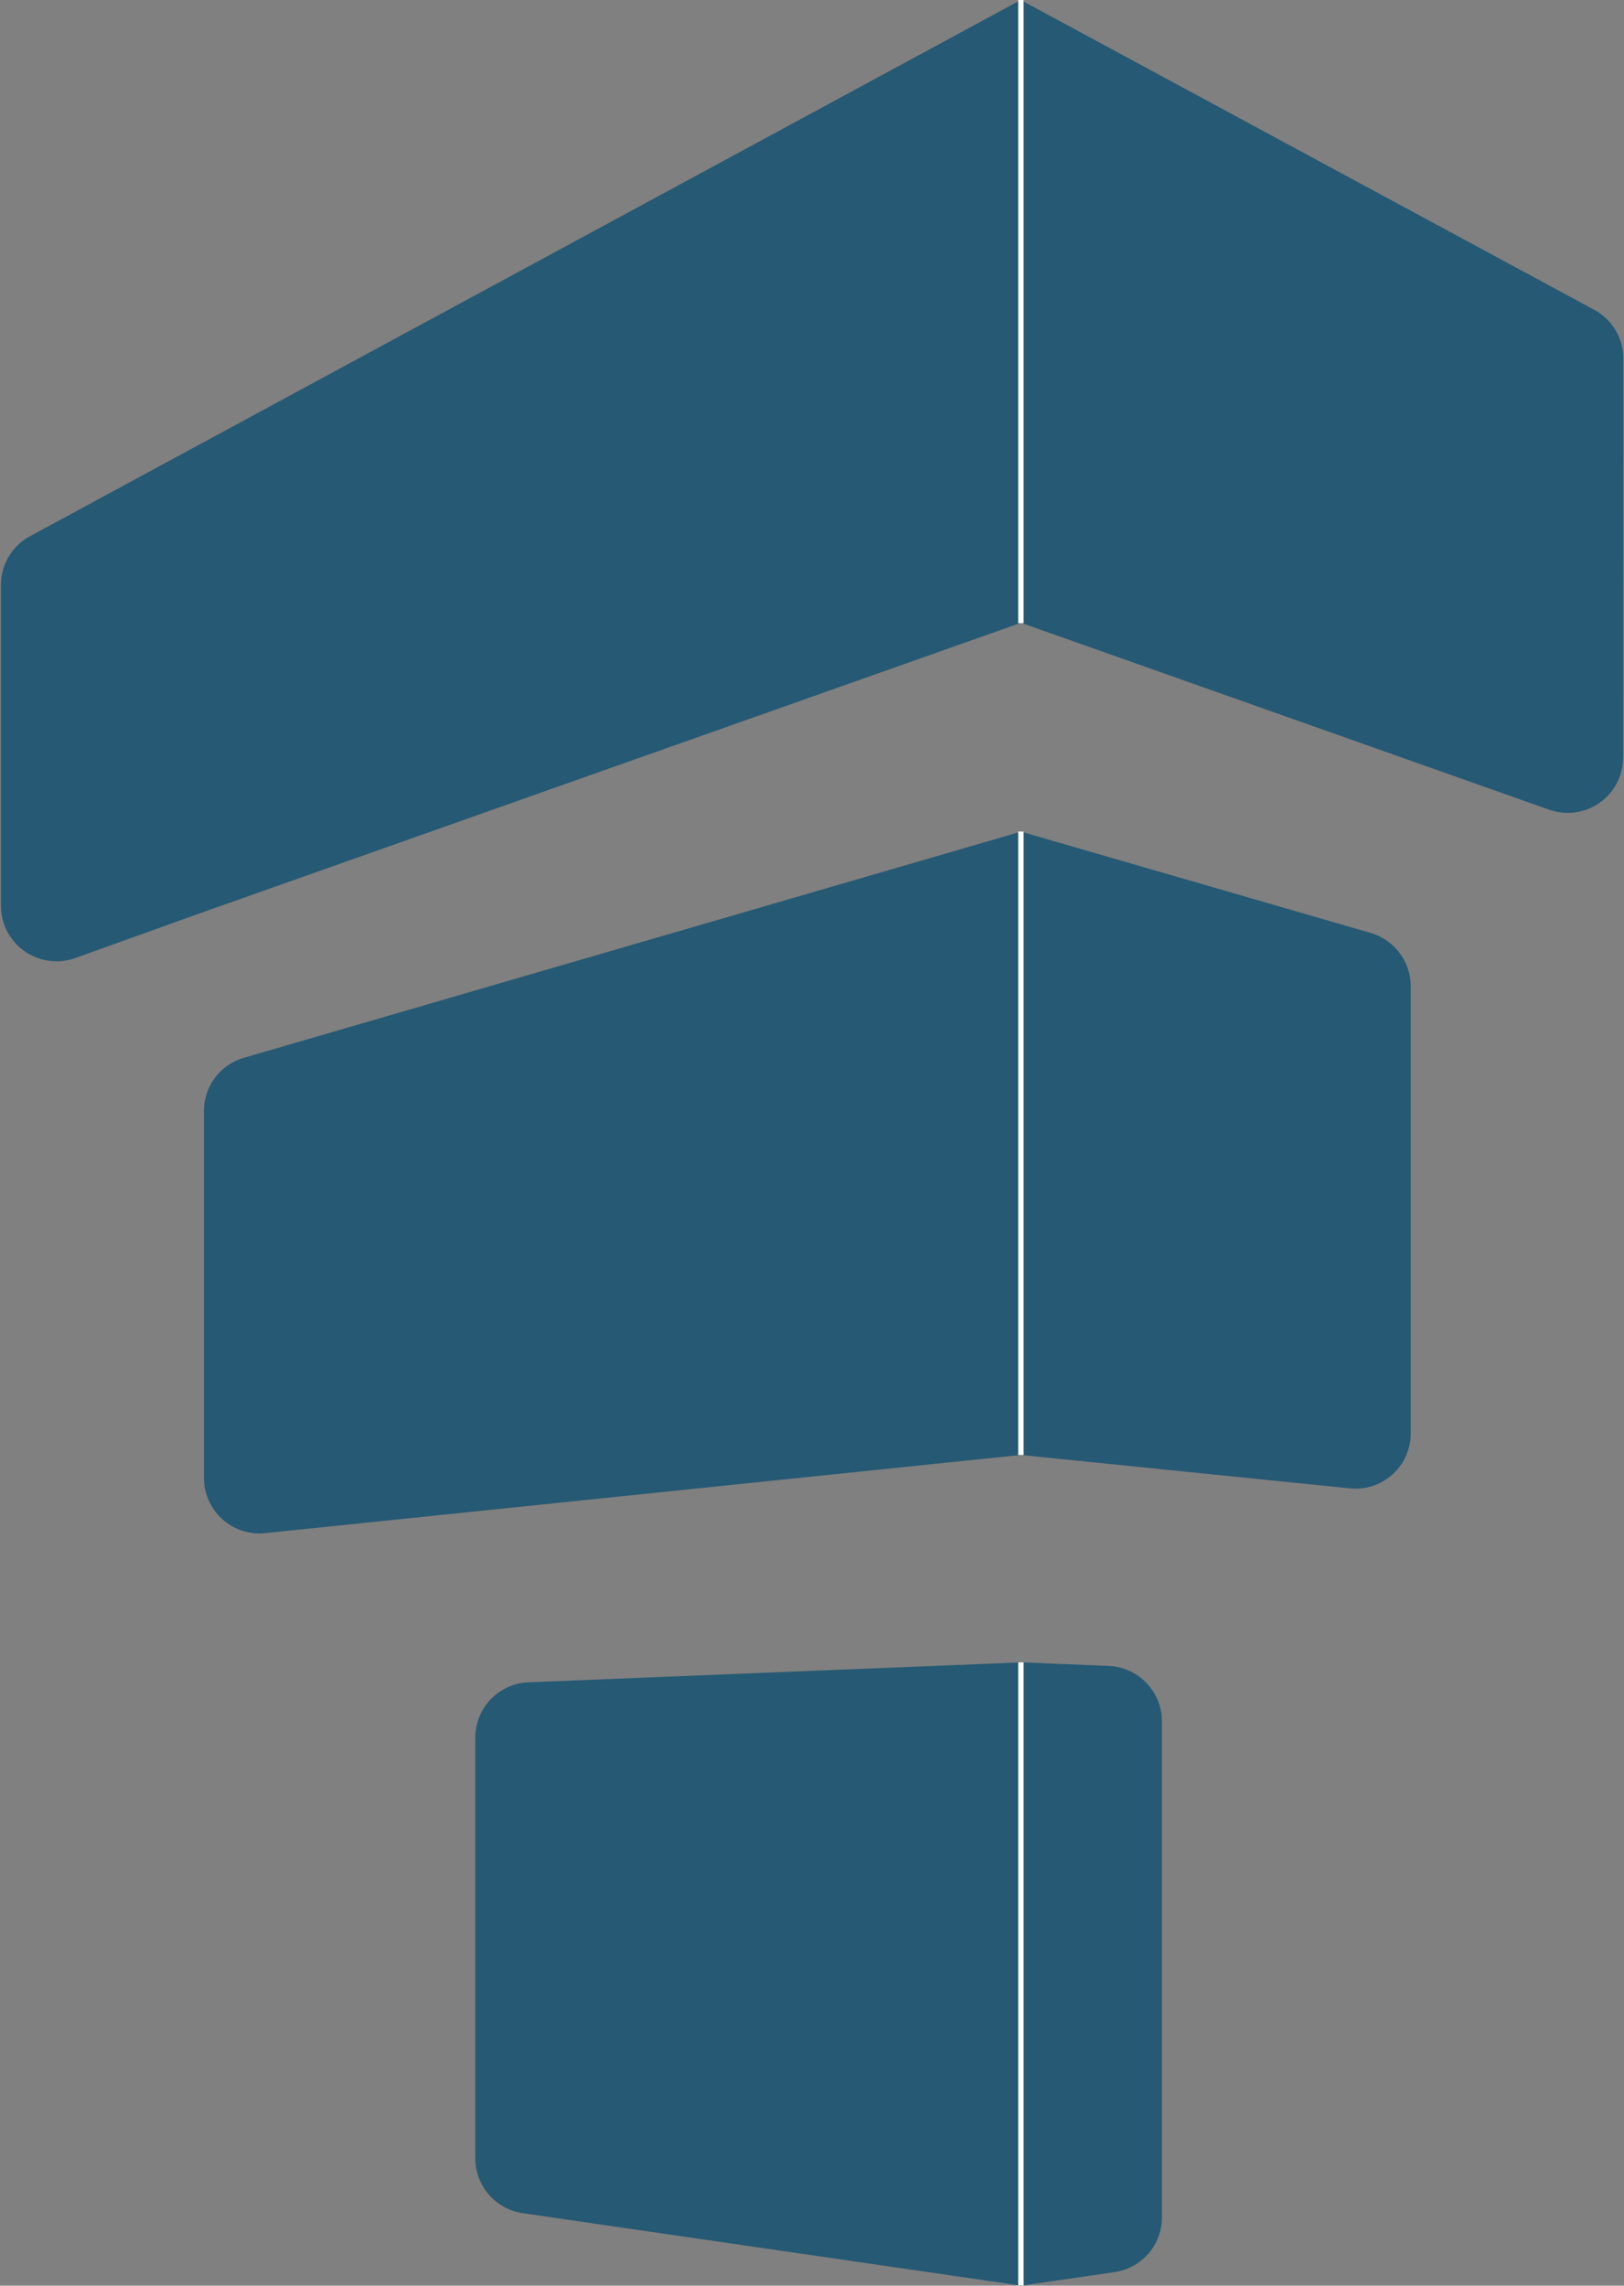 <svg xmlns="http://www.w3.org/2000/svg" fill="none" viewBox="0 0 27 38"><rect x="0" y="0" width="27" height="38" fill="#808080" stroke="none"/><path fill="#265973" d="M26.985 12.592a.919.919 0 0 1-.794.913.923.923 0 0 1-.434-.043l-8.782-3.108L3.39 15.16l-2.144.77a.924.924 0 0 1-1.23-.87V9.725a.92.92 0 0 1 .481-.809L16.97 0l9.534 5.15a.917.917 0 0 1 .484.81l-.002 6.632Z" opacity=".99"/><path fill="#265973" d="M23.454 16.395v7.432a.918.918 0 0 1-1.015.917l-5.463-.555-12.567 1.3a.923.923 0 0 1-1.018-.918V18.47a.92.92 0 0 1 .664-.884l12.92-3.76 5.815 1.685a.925.925 0 0 1 .664.885ZM19.318 28.616v8.247a.92.92 0 0 1-.786.911l-1.55.226-8.294-1.206a.924.924 0 0 1-.786-.912v-6.993a.92.92 0 0 1 .885-.92l8.2-.332 1.456.06a.924.924 0 0 1 .875.92Z" opacity=".99"/><path stroke="#fff" stroke-miterlimit="10" stroke-width=".089" d="M16.973 24.189V13.825M16.973 37.998V27.637M16.973 10.361V0"/></svg>